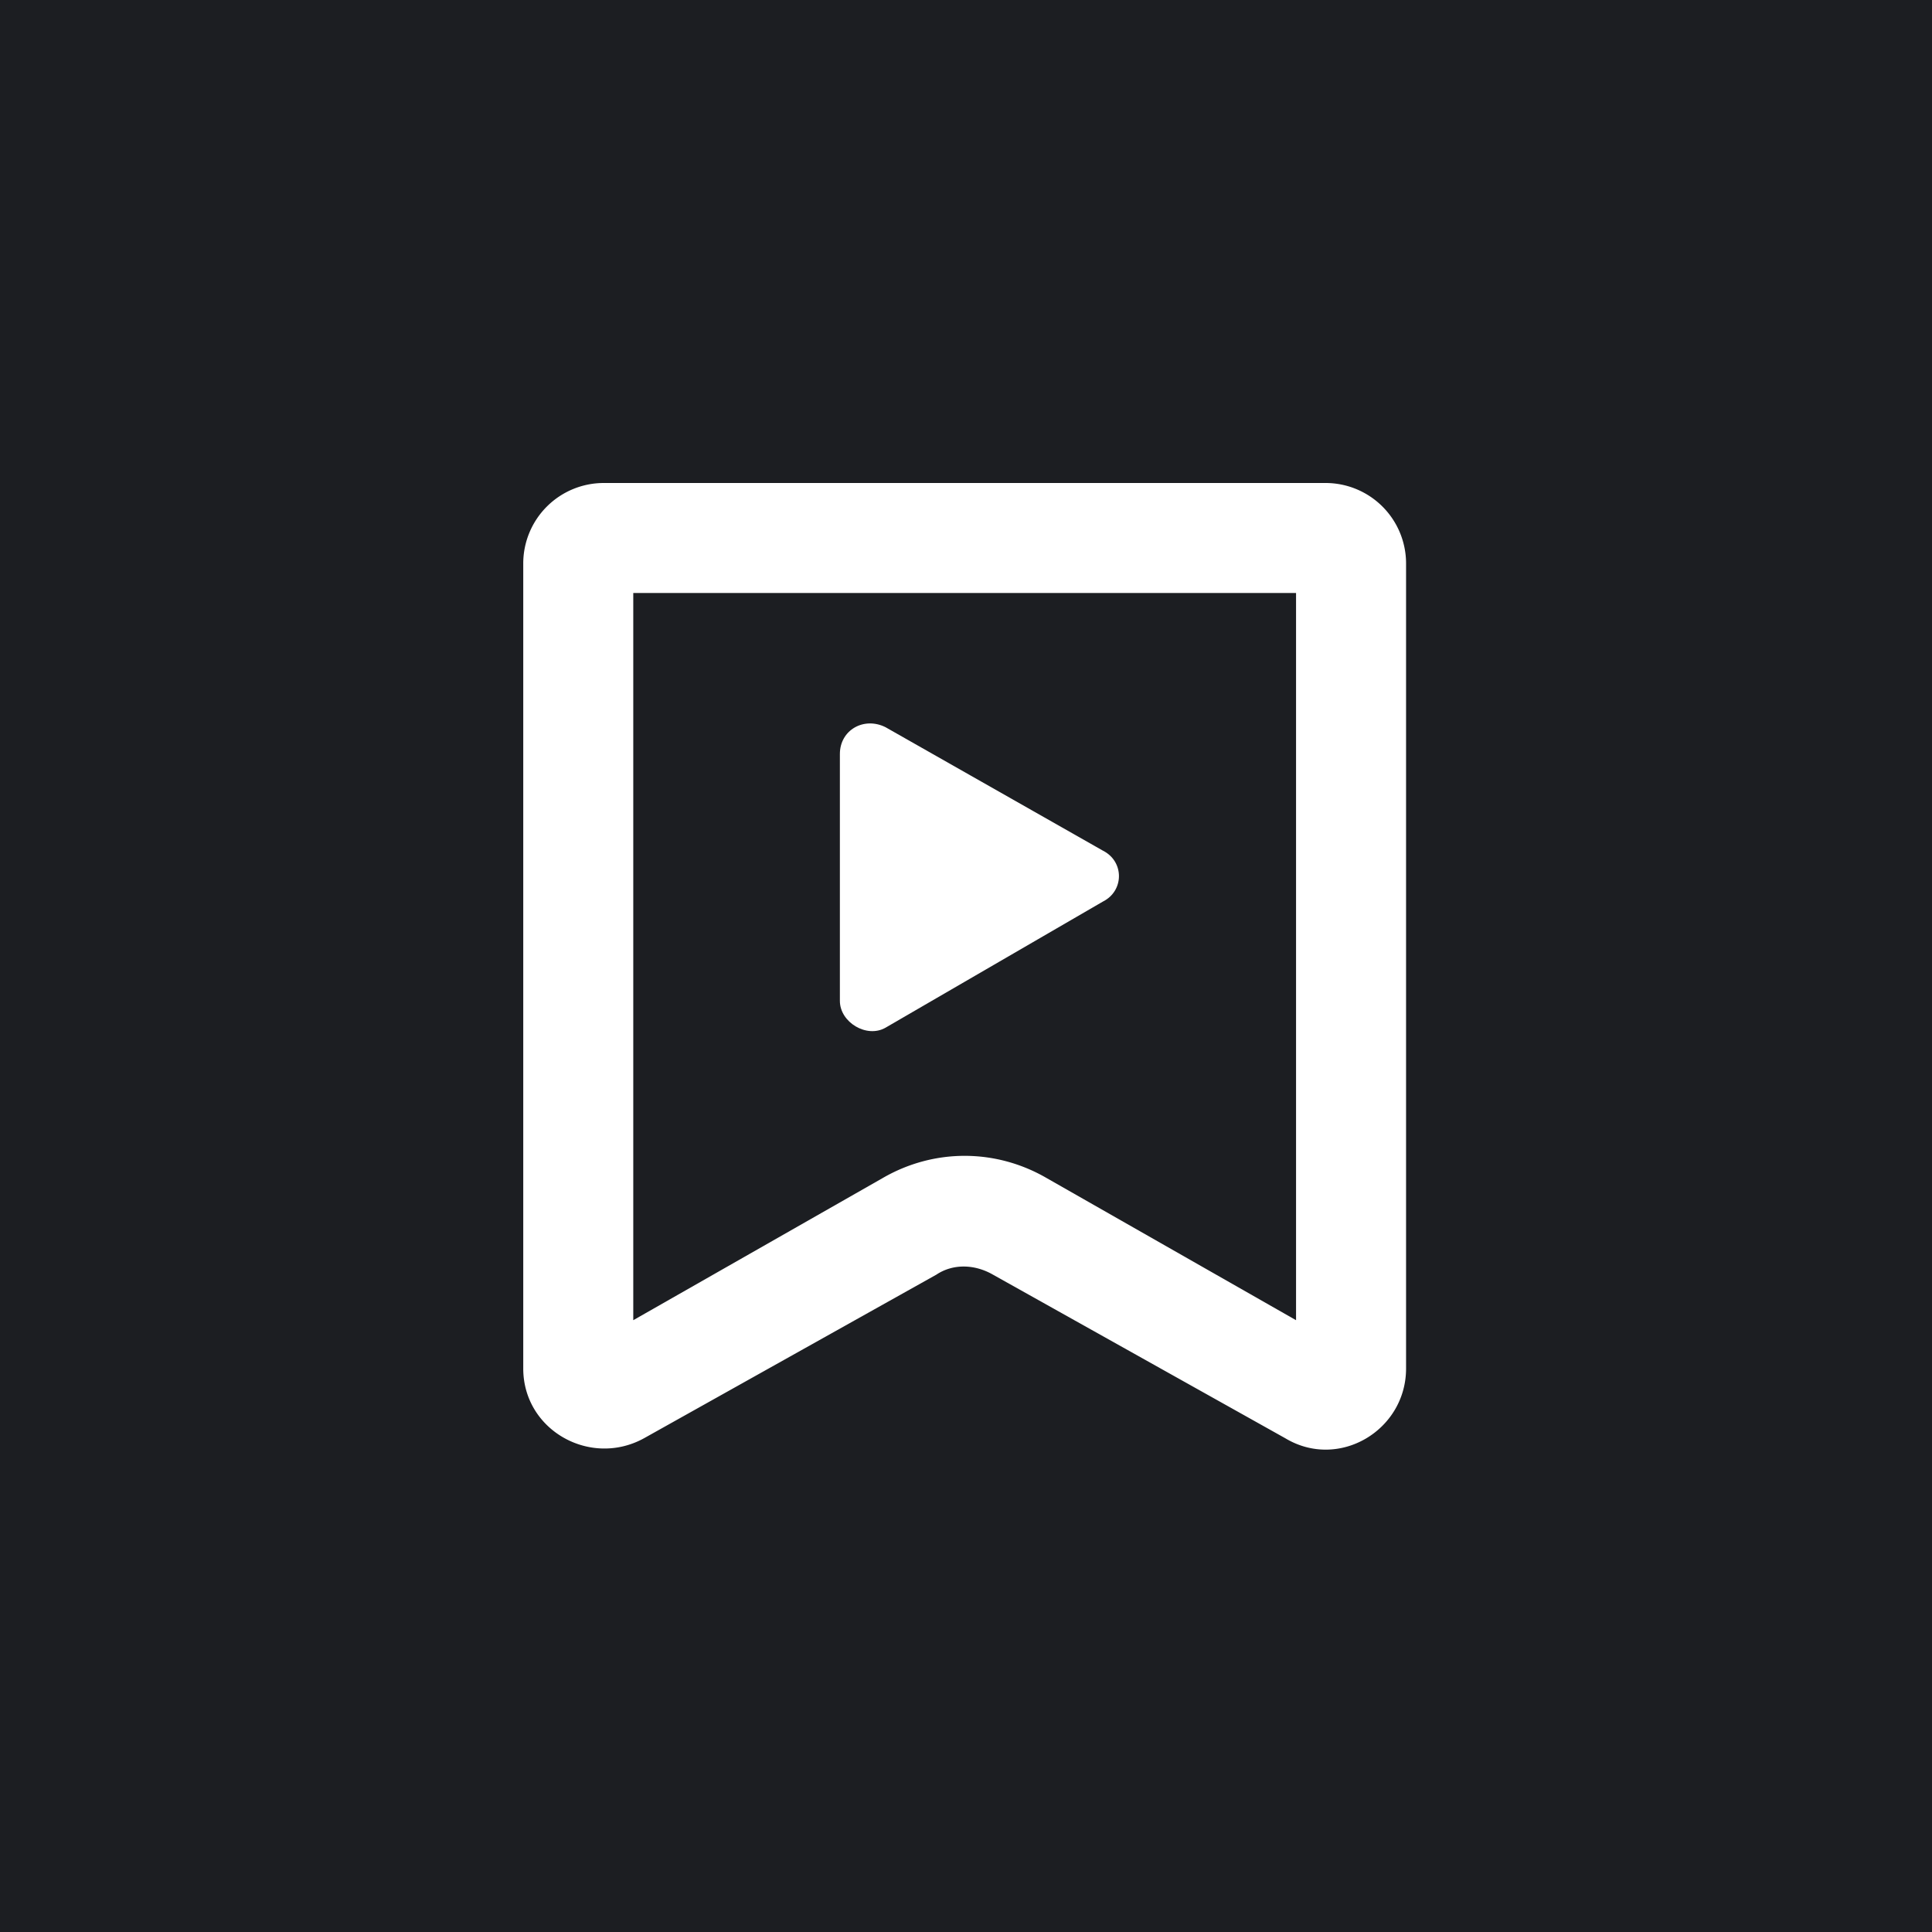 <svg xmlns="http://www.w3.org/2000/svg" viewBox="0 0 72 72"><path fill="#1c1e22" d="M0 0h72v72H0z"/><path d="M31.3 37.3v-9.2c0-.9.9-1.4 1.7-1l8.1 4.6c.8.4.8 1.5 0 1.9L33 38.3c-.7.4-1.7-.2-1.7-1z" fill="#fff"/><path d="M49.4 18a3 3 0 013 3v30c0 2.3-2.5 3.8-4.5 2.6L37 47.5c-.7-.4-1.5-.4-2.1 0L24 53.6c-2 1.1-4.5-.3-4.5-2.6V21a3 3 0 013-3h26.9zm-25.8 4.1v27.1l9.3-5.3c1.9-1.1 4.2-1.1 6.1 0l9.3 5.3V22.1H23.6z" fill-rule="evenodd" clip-rule="evenodd" fill="#fff"/></svg>
